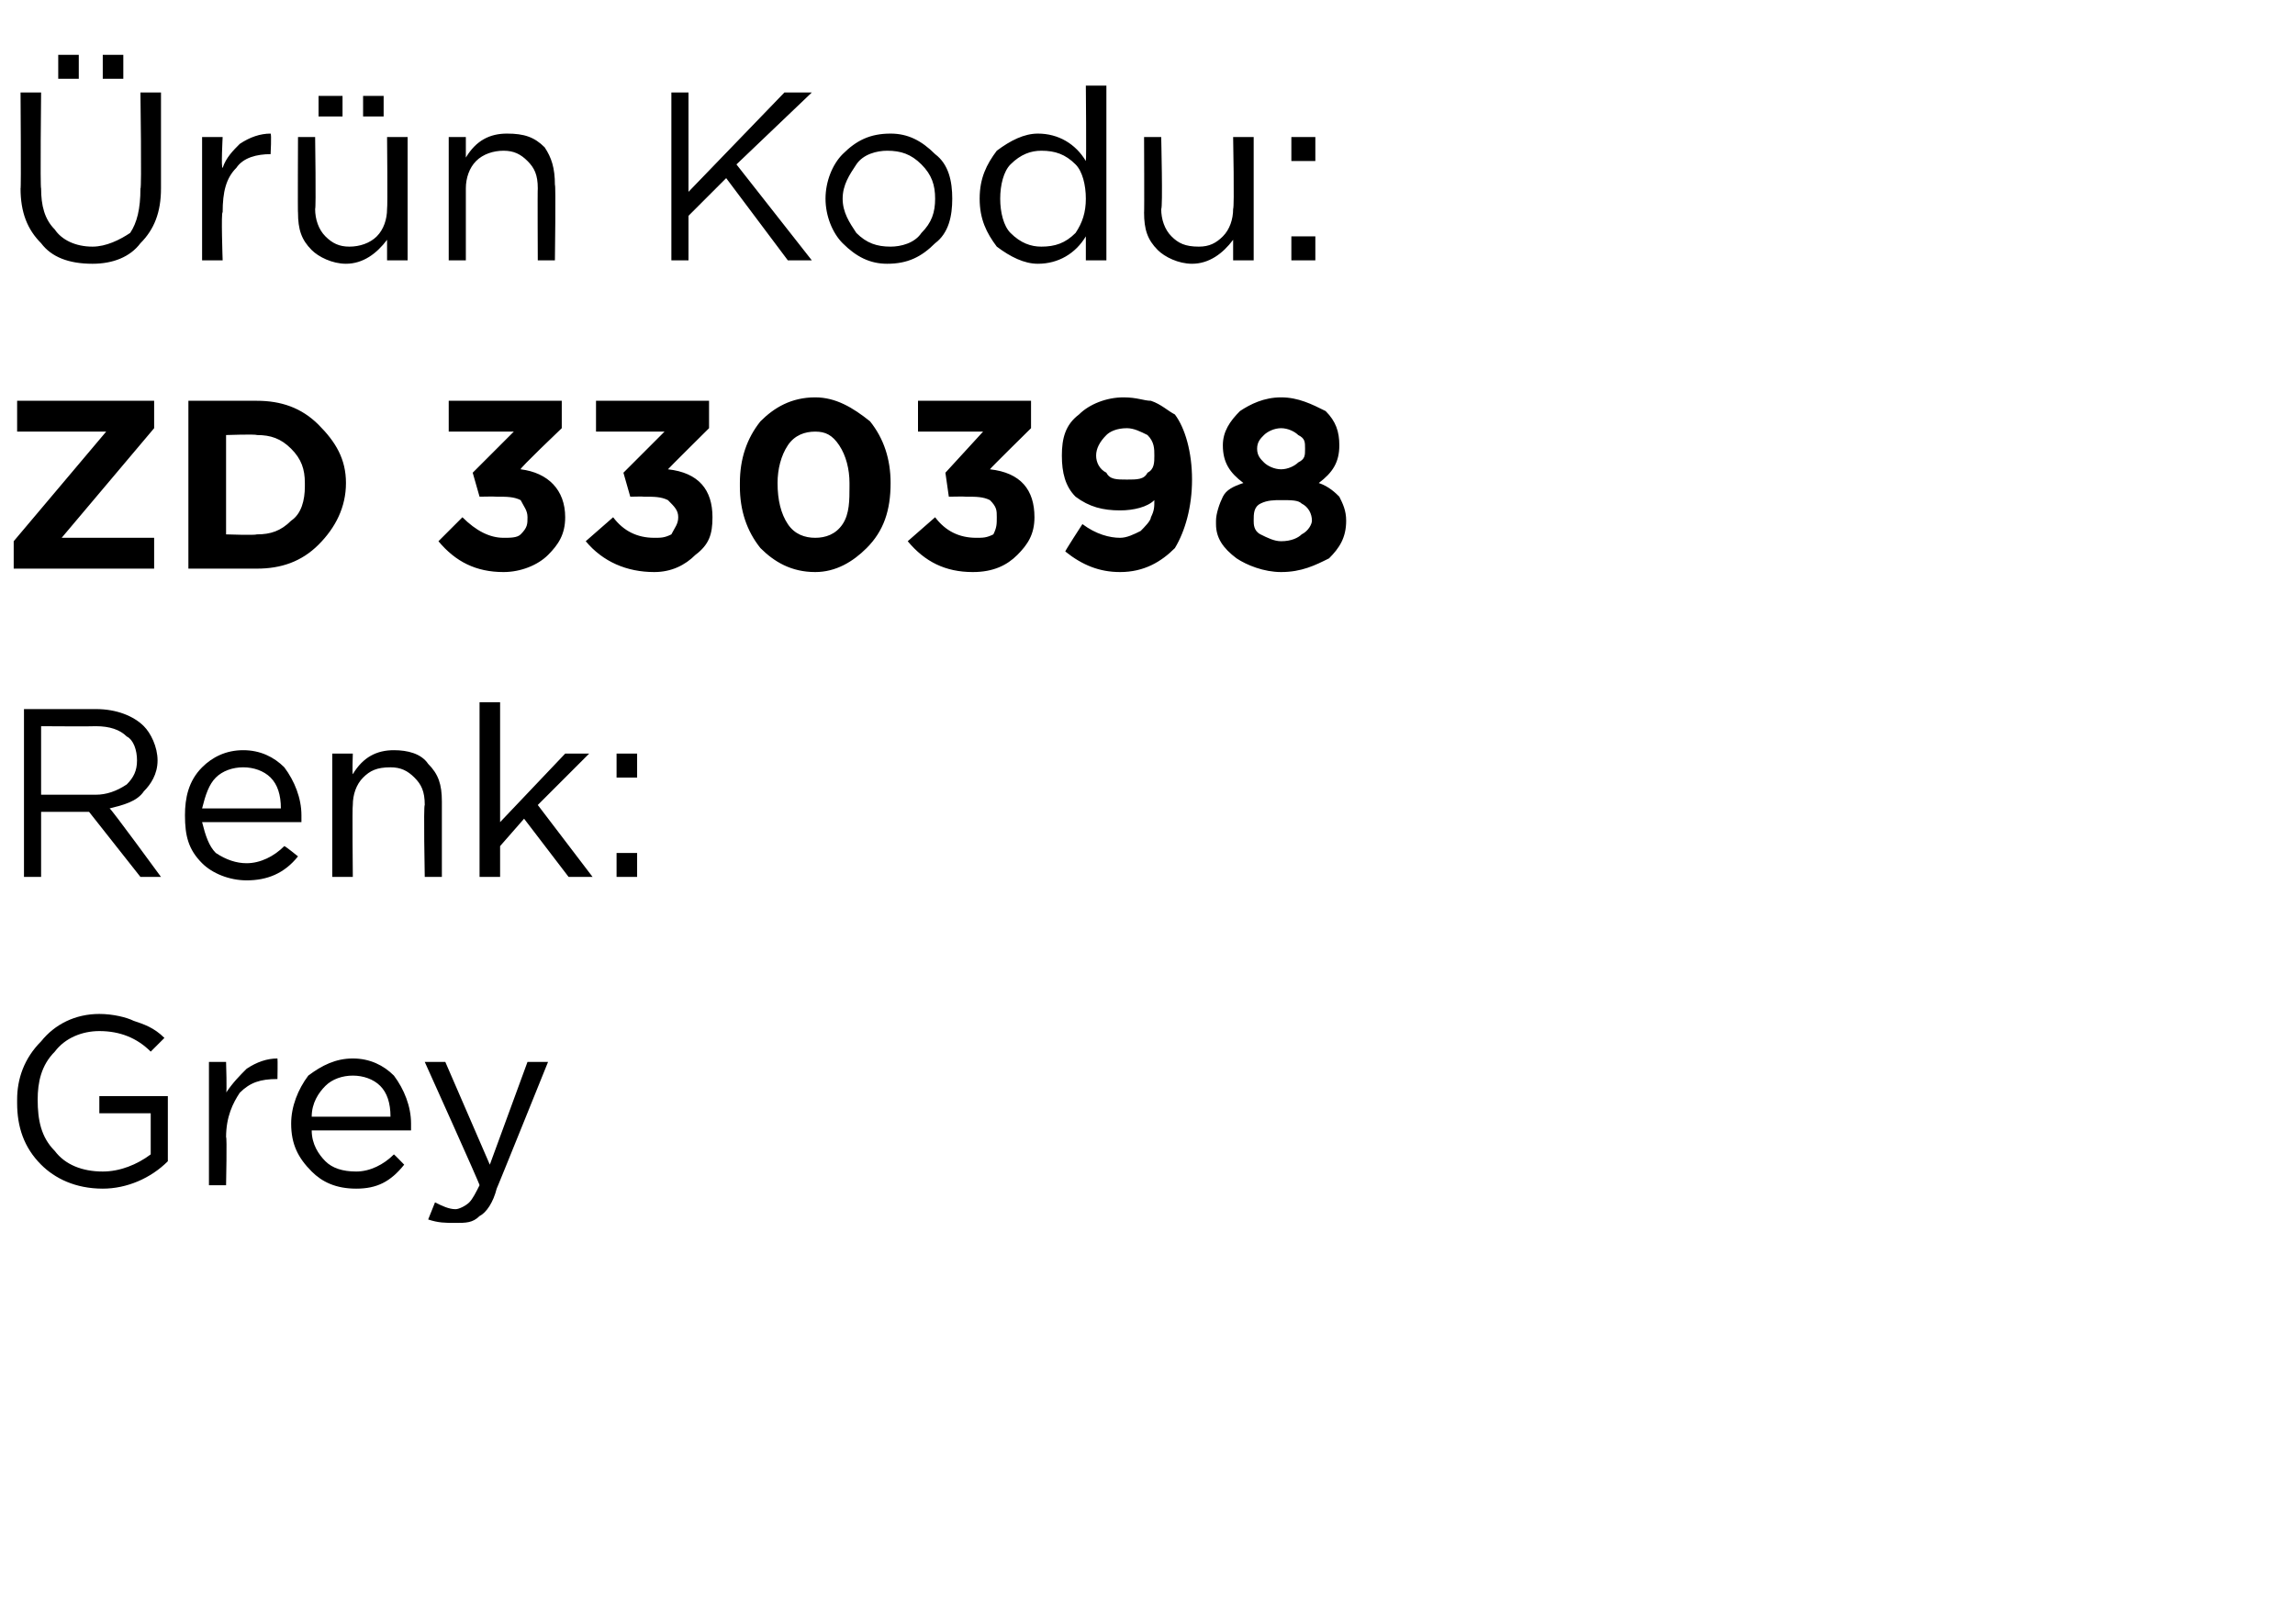 <?xml version="1.0" standalone="no"?><!DOCTYPE svg PUBLIC "-//W3C//DTD SVG 1.1//EN" "http://www.w3.org/Graphics/SVG/1.1/DTD/svg11.dtd"><svg xmlns="http://www.w3.org/2000/svg" version="1.1" width="67px" height="47.4px" viewBox="0 -2 67 47.4" style="top:-2px">  <desc>r n Kodu: ZD 330398 Renk: Grey</desc>  <defs/>  <g id="Polygon399739">    <path d="M 4.9 31.9 C 4.4 32.4 3.7 32.7 3 32.7 C 2.2 32.7 1.6 32.4 1.2 32 C 0.7 31.5 0.5 30.9 0.5 30.2 C 0.5 30.2 0.5 30.1 0.5 30.1 C 0.5 29.5 0.7 28.9 1.2 28.4 C 1.6 27.9 2.2 27.6 2.9 27.6 C 3.3 27.6 3.7 27.7 3.9 27.8 C 4.2 27.9 4.5 28 4.8 28.3 C 4.8 28.3 4.4 28.7 4.4 28.7 C 4 28.3 3.5 28.1 2.9 28.1 C 2.4 28.1 1.9 28.3 1.6 28.7 C 1.2 29.1 1.1 29.6 1.1 30.1 C 1.1 30.1 1.1 30.1 1.1 30.1 C 1.1 30.7 1.2 31.2 1.6 31.6 C 1.9 32 2.4 32.2 3 32.2 C 3.5 32.2 4 32 4.4 31.7 C 4.4 31.7 4.4 30.5 4.4 30.5 L 2.9 30.5 L 2.9 30 L 4.9 30 L 4.9 31.9 C 4.9 31.9 4.93 31.93 4.9 31.9 Z M 6.1 32.6 L 6.1 29 L 6.6 29 C 6.6 29 6.63 29.93 6.6 29.9 C 6.8 29.6 7 29.4 7.2 29.2 C 7.5 29 7.8 28.9 8.1 28.9 C 8.11 28.92 8.1 29.5 8.1 29.5 C 8.1 29.5 8.06 29.5 8.1 29.5 C 7.6 29.5 7.3 29.6 7 29.9 C 6.8 30.2 6.6 30.6 6.6 31.2 C 6.63 31.16 6.6 32.6 6.6 32.6 L 6.1 32.6 Z M 11.8 32 C 11.4 32.5 11 32.7 10.4 32.7 C 9.8 32.7 9.4 32.5 9.1 32.2 C 8.7 31.8 8.5 31.4 8.5 30.8 C 8.5 30.8 8.5 30.8 8.5 30.8 C 8.5 30.3 8.7 29.8 9 29.4 C 9.4 29.1 9.8 28.9 10.3 28.9 C 10.8 28.9 11.2 29.1 11.5 29.4 C 11.8 29.8 12 30.3 12 30.8 C 12 30.9 12 30.9 12 31 C 12 31 9.1 31 9.1 31 C 9.1 31.4 9.3 31.7 9.5 31.9 C 9.7 32.1 10 32.2 10.4 32.2 C 10.8 32.2 11.2 32 11.5 31.7 C 11.51 31.7 11.8 32 11.8 32 C 11.8 32 11.84 32 11.8 32 Z M 9.1 30.6 C 9.1 30.6 11.4 30.6 11.4 30.6 C 11.4 30.2 11.3 29.9 11.1 29.7 C 10.9 29.5 10.6 29.4 10.3 29.4 C 10 29.4 9.7 29.5 9.5 29.7 C 9.3 29.9 9.1 30.2 9.1 30.6 Z M 14.3 32 L 15.4 29 L 16 29 C 16 29 14.5 32.72 14.5 32.7 C 14.4 33.1 14.2 33.4 14 33.5 C 13.8 33.7 13.6 33.7 13.3 33.7 C 13 33.7 12.8 33.7 12.5 33.6 C 12.5 33.6 12.7 33.1 12.7 33.1 C 12.9 33.2 13.1 33.3 13.3 33.3 C 13.4 33.3 13.6 33.2 13.7 33.1 C 13.8 33 13.9 32.8 14 32.6 C 14.02 32.59 12.4 29 12.4 29 L 13 29 L 14.3 32 Z " stroke="none" fill="#000"/>  </g>  <g id="Polygon399738">    <path d="M 0.7 23.6 L 0.7 18.7 C 0.7 18.7 2.8 18.7 2.8 18.7 C 3.4 18.7 3.9 18.9 4.2 19.2 C 4.4 19.4 4.6 19.8 4.6 20.2 C 4.6 20.2 4.6 20.2 4.6 20.2 C 4.6 20.6 4.4 20.9 4.2 21.1 C 4 21.4 3.6 21.5 3.2 21.6 C 3.24 21.6 4.7 23.6 4.7 23.6 L 4.1 23.6 L 2.6 21.7 L 1.2 21.7 L 1.2 23.6 L 0.7 23.6 Z M 1.2 21.2 C 1.2 21.2 2.75 21.2 2.8 21.2 C 3.1 21.2 3.4 21.1 3.7 20.9 C 3.9 20.7 4 20.5 4 20.2 C 4 20.2 4 20.2 4 20.2 C 4 19.9 3.9 19.6 3.7 19.5 C 3.5 19.3 3.2 19.2 2.8 19.2 C 2.76 19.21 1.2 19.2 1.2 19.2 L 1.2 21.2 Z M 8.7 23 C 8.3 23.5 7.8 23.7 7.2 23.7 C 6.7 23.7 6.2 23.5 5.9 23.2 C 5.5 22.8 5.4 22.4 5.4 21.8 C 5.4 21.8 5.4 21.8 5.4 21.8 C 5.4 21.3 5.5 20.8 5.9 20.4 C 6.2 20.1 6.6 19.9 7.1 19.9 C 7.6 19.9 8 20.1 8.3 20.4 C 8.6 20.8 8.8 21.3 8.8 21.8 C 8.8 21.9 8.8 21.9 8.8 22 C 8.8 22 5.9 22 5.9 22 C 6 22.4 6.1 22.7 6.3 22.9 C 6.6 23.1 6.9 23.2 7.2 23.2 C 7.6 23.2 8 23 8.3 22.7 C 8.33 22.7 8.7 23 8.7 23 C 8.7 23 8.67 23 8.7 23 Z M 5.9 21.6 C 5.9 21.6 8.2 21.6 8.2 21.6 C 8.2 21.2 8.1 20.9 7.9 20.7 C 7.7 20.5 7.4 20.4 7.1 20.4 C 6.8 20.4 6.5 20.5 6.3 20.7 C 6.1 20.9 6 21.2 5.9 21.6 Z M 9.7 23.6 L 9.7 20 L 10.3 20 C 10.3 20 10.28 20.61 10.3 20.6 C 10.6 20.1 11 19.9 11.5 19.9 C 11.9 19.9 12.3 20 12.5 20.3 C 12.8 20.6 12.9 20.9 12.9 21.4 C 12.9 21.35 12.9 23.6 12.9 23.6 L 12.4 23.6 C 12.4 23.6 12.36 21.49 12.4 21.5 C 12.4 21.1 12.3 20.9 12.1 20.7 C 11.9 20.5 11.7 20.4 11.4 20.4 C 11 20.4 10.8 20.5 10.6 20.7 C 10.4 20.9 10.3 21.2 10.3 21.5 C 10.28 21.53 10.3 23.6 10.3 23.6 L 9.7 23.6 Z M 14 23.6 L 14 18.5 L 14.6 18.5 L 14.6 22 L 16.5 20 L 17.2 20 L 15.7 21.5 L 17.3 23.6 L 16.6 23.6 L 15.3 21.9 L 14.6 22.7 L 14.6 23.6 L 14 23.6 Z M 18 20.7 L 18 20 L 18.6 20 L 18.6 20.7 L 18 20.7 Z M 18 23.6 L 18 22.9 L 18.6 22.9 L 18.6 23.6 L 18 23.6 Z " stroke="none" fill="#000"/>  </g>  <g id="Polygon399737">    <path d="M 0.4 14.6 L 0.4 13.8 L 3.1 10.6 L 0.5 10.6 L 0.5 9.7 L 4.5 9.7 L 4.5 10.5 L 1.8 13.7 L 4.5 13.7 L 4.5 14.6 L 0.4 14.6 Z M 5.5 14.6 L 5.5 9.7 C 5.5 9.7 7.45 9.7 7.5 9.7 C 8.2 9.7 8.8 9.9 9.3 10.4 C 9.8 10.9 10.1 11.4 10.1 12.1 C 10.1 12.1 10.1 12.1 10.1 12.1 C 10.1 12.8 9.8 13.4 9.3 13.9 C 8.8 14.4 8.2 14.6 7.5 14.6 C 7.45 14.6 5.5 14.6 5.5 14.6 Z M 7.5 10.7 C 7.45 10.67 6.6 10.7 6.6 10.7 L 6.6 13.6 C 6.6 13.6 7.45 13.63 7.5 13.6 C 7.9 13.6 8.2 13.5 8.5 13.2 C 8.8 13 8.9 12.6 8.9 12.2 C 8.9 12.2 8.9 12.1 8.9 12.1 C 8.9 11.7 8.8 11.4 8.5 11.1 C 8.2 10.8 7.9 10.7 7.5 10.7 Z M 14.7 14.7 C 13.9 14.7 13.3 14.4 12.8 13.8 C 12.8 13.8 13.5 13.1 13.5 13.1 C 13.9 13.5 14.3 13.7 14.7 13.7 C 14.9 13.7 15.1 13.7 15.2 13.6 C 15.4 13.4 15.4 13.3 15.4 13.1 C 15.4 13.1 15.4 13.1 15.4 13.1 C 15.4 12.9 15.3 12.8 15.2 12.6 C 15 12.5 14.8 12.5 14.5 12.5 C 14.45 12.49 14 12.5 14 12.5 L 13.8 11.8 L 15 10.6 L 13.1 10.6 L 13.1 9.7 L 16.4 9.7 L 16.4 10.5 C 16.4 10.5 15.15 11.69 15.2 11.7 C 16 11.8 16.5 12.3 16.5 13.1 C 16.5 13.1 16.5 13.1 16.5 13.1 C 16.5 13.6 16.3 13.9 16 14.2 C 15.7 14.5 15.2 14.7 14.7 14.7 Z M 19.1 14.7 C 18.3 14.7 17.6 14.4 17.1 13.8 C 17.1 13.8 17.9 13.1 17.9 13.1 C 18.2 13.5 18.6 13.7 19.1 13.7 C 19.3 13.7 19.4 13.7 19.6 13.6 C 19.7 13.4 19.8 13.3 19.8 13.1 C 19.8 13.1 19.8 13.1 19.8 13.1 C 19.8 12.9 19.7 12.8 19.5 12.6 C 19.3 12.5 19.1 12.5 18.8 12.5 C 18.8 12.49 18.4 12.5 18.4 12.5 L 18.2 11.8 L 19.4 10.6 L 17.4 10.6 L 17.4 9.7 L 20.7 9.7 L 20.7 10.5 C 20.7 10.5 19.5 11.69 19.5 11.7 C 20.4 11.8 20.8 12.3 20.8 13.1 C 20.8 13.1 20.8 13.1 20.8 13.1 C 20.8 13.6 20.7 13.9 20.3 14.2 C 20 14.5 19.6 14.7 19.1 14.7 Z M 23.8 14.7 C 23.1 14.7 22.6 14.4 22.2 14 C 21.8 13.5 21.6 12.9 21.6 12.2 C 21.6 12.2 21.6 12.1 21.6 12.1 C 21.6 11.4 21.8 10.8 22.2 10.3 C 22.6 9.9 23.1 9.6 23.8 9.6 C 24.4 9.6 24.9 9.9 25.4 10.3 C 25.8 10.8 26 11.4 26 12.1 C 26 12.1 26 12.1 26 12.1 C 26 12.9 25.8 13.5 25.3 14 C 24.9 14.4 24.4 14.7 23.8 14.7 Z M 22.7 12.1 C 22.7 12.6 22.8 13 23 13.3 C 23.2 13.6 23.5 13.7 23.8 13.7 C 24.1 13.7 24.4 13.6 24.6 13.3 C 24.8 13 24.8 12.6 24.8 12.2 C 24.8 12.2 24.8 12.1 24.8 12.1 C 24.8 11.7 24.7 11.3 24.5 11 C 24.3 10.7 24.1 10.6 23.8 10.6 C 23.5 10.6 23.2 10.7 23 11 C 22.8 11.3 22.7 11.7 22.7 12.1 C 22.71 12.14 22.7 12.1 22.7 12.1 C 22.7 12.1 22.71 12.15 22.7 12.1 Z M 28.4 14.7 C 27.6 14.7 27 14.4 26.5 13.8 C 26.5 13.8 27.3 13.1 27.3 13.1 C 27.6 13.5 28 13.7 28.5 13.7 C 28.7 13.7 28.8 13.7 29 13.6 C 29.1 13.4 29.1 13.3 29.1 13.1 C 29.1 13.1 29.1 13.1 29.1 13.1 C 29.1 12.9 29.1 12.8 28.9 12.6 C 28.7 12.5 28.5 12.5 28.2 12.5 C 28.19 12.49 27.7 12.5 27.7 12.5 L 27.6 11.8 L 28.7 10.6 L 26.8 10.6 L 26.8 9.7 L 30.1 9.7 L 30.1 10.5 C 30.1 10.5 28.89 11.69 28.9 11.7 C 29.8 11.8 30.2 12.3 30.2 13.1 C 30.2 13.1 30.2 13.1 30.2 13.1 C 30.2 13.6 30 13.9 29.7 14.2 C 29.4 14.5 29 14.7 28.4 14.7 Z M 31.6 13.3 C 32 13.6 32.4 13.7 32.7 13.7 C 32.9 13.7 33.1 13.6 33.3 13.5 C 33.4 13.4 33.6 13.2 33.6 13.1 C 33.7 12.9 33.7 12.8 33.7 12.6 C 33.5 12.8 33.1 12.9 32.7 12.9 C 32.2 12.9 31.8 12.8 31.4 12.5 C 31.1 12.2 31 11.8 31 11.3 C 31 11.3 31 11.3 31 11.3 C 31 10.8 31.1 10.4 31.5 10.1 C 31.8 9.8 32.3 9.6 32.8 9.6 C 33.2 9.6 33.4 9.7 33.6 9.7 C 33.9 9.8 34.1 10 34.3 10.1 C 34.6 10.5 34.8 11.2 34.8 12 C 34.8 12 34.8 12 34.8 12 C 34.8 12.8 34.6 13.5 34.3 14 C 33.9 14.4 33.4 14.7 32.7 14.7 C 32.1 14.7 31.6 14.5 31.1 14.1 C 31.08 14.1 31.6 13.3 31.6 13.3 C 31.6 13.3 31.65 13.28 31.6 13.3 Z M 32.9 12 C 33.2 12 33.4 12 33.5 11.8 C 33.7 11.7 33.7 11.5 33.7 11.3 C 33.7 11.3 33.7 11.3 33.7 11.3 C 33.7 11.1 33.7 10.9 33.5 10.7 C 33.3 10.6 33.1 10.5 32.9 10.5 C 32.6 10.5 32.4 10.6 32.3 10.7 C 32.1 10.9 32 11.1 32 11.3 C 32 11.3 32 11.3 32 11.3 C 32 11.5 32.1 11.7 32.3 11.8 C 32.4 12 32.6 12 32.9 12 Z M 37.4 14.7 C 36.9 14.7 36.4 14.5 36.1 14.3 C 35.7 14 35.5 13.7 35.5 13.3 C 35.5 13.3 35.5 13.2 35.5 13.2 C 35.5 13 35.6 12.7 35.7 12.5 C 35.8 12.3 36 12.2 36.3 12.1 C 35.9 11.8 35.7 11.5 35.7 11 C 35.7 11 35.7 11 35.7 11 C 35.7 10.6 35.9 10.3 36.2 10 C 36.5 9.8 36.9 9.6 37.4 9.6 C 37.9 9.6 38.3 9.8 38.7 10 C 39 10.3 39.1 10.6 39.1 11 C 39.1 11 39.1 11 39.1 11 C 39.1 11.5 38.9 11.8 38.5 12.1 C 38.8 12.2 39 12.4 39.1 12.5 C 39.2 12.7 39.3 12.9 39.3 13.2 C 39.3 13.2 39.3 13.2 39.3 13.2 C 39.3 13.7 39.1 14 38.8 14.3 C 38.4 14.5 38 14.7 37.4 14.7 Z M 36.7 11.1 C 36.7 11.3 36.8 11.4 36.9 11.5 C 37 11.6 37.2 11.7 37.4 11.7 C 37.6 11.7 37.8 11.6 37.9 11.5 C 38.1 11.4 38.1 11.3 38.1 11.1 C 38.1 11.1 38.1 11.1 38.1 11.1 C 38.1 10.9 38.1 10.8 37.9 10.7 C 37.8 10.6 37.6 10.5 37.4 10.5 C 37.2 10.5 37 10.6 36.9 10.7 C 36.8 10.8 36.7 10.9 36.7 11.1 C 36.71 11.09 36.7 11.1 36.7 11.1 C 36.7 11.1 36.71 11.1 36.7 11.1 Z M 37.4 13.8 C 37.7 13.8 37.9 13.7 38 13.6 C 38.2 13.5 38.3 13.3 38.3 13.2 C 38.3 13.2 38.3 13.2 38.3 13.2 C 38.3 13 38.2 12.8 38 12.7 C 37.9 12.6 37.7 12.6 37.4 12.6 C 37.2 12.6 37 12.6 36.8 12.7 C 36.6 12.8 36.6 13 36.6 13.2 C 36.6 13.2 36.6 13.2 36.6 13.2 C 36.6 13.3 36.6 13.5 36.8 13.6 C 37 13.7 37.2 13.8 37.4 13.8 Z " stroke="none" fill="#000"/>  </g>  <g id="Polygon399736">    <path d="M 3 0.3 L 3 -0.4 L 3.6 -0.4 L 3.6 0.3 L 3 0.3 Z M 1.7 0.3 L 1.7 -0.4 L 2.3 -0.4 L 2.3 0.3 L 1.7 0.3 Z M 2.7 5.7 C 2 5.7 1.5 5.5 1.2 5.1 C 0.8 4.7 0.6 4.2 0.6 3.5 C 0.62 3.55 0.6 0.7 0.6 0.7 L 1.2 0.7 C 1.2 0.7 1.17 3.51 1.2 3.5 C 1.2 4 1.3 4.4 1.6 4.7 C 1.8 5 2.2 5.2 2.7 5.2 C 3.1 5.2 3.5 5 3.8 4.8 C 4 4.5 4.1 4.1 4.1 3.5 C 4.14 3.55 4.1 0.7 4.1 0.7 L 4.7 0.7 C 4.7 0.7 4.7 3.51 4.7 3.5 C 4.7 4.2 4.5 4.7 4.1 5.1 C 3.8 5.5 3.3 5.7 2.7 5.7 Z M 5.9 5.6 L 5.9 2 L 6.5 2 C 6.5 2 6.45 2.93 6.5 2.9 C 6.6 2.6 6.8 2.4 7 2.2 C 7.3 2 7.6 1.9 7.9 1.9 C 7.93 1.92 7.9 2.5 7.9 2.5 C 7.9 2.5 7.89 2.5 7.9 2.5 C 7.5 2.5 7.1 2.6 6.9 2.9 C 6.6 3.2 6.5 3.6 6.5 4.2 C 6.45 4.16 6.5 5.6 6.5 5.6 L 5.9 5.6 Z M 10.6 1.4 L 10.6 0.8 L 11.2 0.8 L 11.2 1.4 L 10.6 1.4 Z M 9.3 1.4 L 9.3 0.8 L 10 0.8 L 10 1.4 L 9.3 1.4 Z M 11.3 5 C 11 5.4 10.6 5.7 10.1 5.7 C 9.7 5.7 9.3 5.5 9.1 5.3 C 8.8 5 8.7 4.7 8.7 4.2 C 8.69 4.23 8.7 2 8.7 2 L 9.2 2 C 9.2 2 9.23 4.09 9.2 4.1 C 9.2 4.4 9.3 4.7 9.5 4.9 C 9.7 5.1 9.9 5.2 10.2 5.2 C 10.5 5.2 10.8 5.1 11 4.9 C 11.2 4.7 11.3 4.4 11.3 4.1 C 11.32 4.05 11.3 2 11.3 2 L 11.9 2 L 11.9 5.6 L 11.3 5.6 L 11.3 5 C 11.3 5 11.32 4.97 11.3 5 Z M 13.1 5.6 L 13.1 2 L 13.6 2 C 13.6 2 13.6 2.61 13.6 2.6 C 13.9 2.1 14.3 1.9 14.8 1.9 C 15.3 1.9 15.6 2 15.9 2.3 C 16.1 2.6 16.2 2.9 16.2 3.4 C 16.23 3.35 16.2 5.6 16.2 5.6 L 15.7 5.6 C 15.7 5.6 15.69 3.49 15.7 3.5 C 15.7 3.1 15.6 2.9 15.4 2.7 C 15.2 2.5 15 2.4 14.7 2.4 C 14.4 2.4 14.1 2.5 13.9 2.7 C 13.7 2.9 13.6 3.2 13.6 3.5 C 13.6 3.53 13.6 5.6 13.6 5.6 L 13.1 5.6 Z M 19.6 5.6 L 19.6 0.7 L 20.1 0.7 L 20.1 3.6 L 22.9 0.7 L 23.7 0.7 L 21.5 2.8 L 23.7 5.6 L 23 5.6 L 21.2 3.2 L 20.1 4.3 L 20.1 5.6 L 19.6 5.6 Z M 25.9 5.7 C 25.4 5.7 25 5.5 24.6 5.1 C 24.3 4.8 24.1 4.3 24.1 3.8 C 24.1 3.8 24.1 3.8 24.1 3.8 C 24.1 3.3 24.3 2.8 24.6 2.5 C 25 2.1 25.4 1.9 26 1.9 C 26.5 1.9 26.9 2.1 27.3 2.5 C 27.7 2.8 27.8 3.3 27.8 3.8 C 27.8 3.8 27.8 3.8 27.8 3.8 C 27.8 4.3 27.7 4.8 27.3 5.1 C 26.9 5.5 26.5 5.7 25.9 5.7 Z M 26 5.2 C 26.3 5.2 26.7 5.1 26.9 4.8 C 27.2 4.5 27.3 4.2 27.3 3.8 C 27.3 3.8 27.3 3.8 27.3 3.8 C 27.3 3.4 27.2 3.1 26.9 2.8 C 26.6 2.5 26.3 2.4 25.9 2.4 C 25.6 2.4 25.2 2.5 25 2.8 C 24.8 3.1 24.6 3.4 24.6 3.8 C 24.6 3.8 24.6 3.8 24.6 3.8 C 24.6 4.2 24.8 4.5 25 4.8 C 25.3 5.1 25.6 5.2 26 5.2 Z M 31.7 4.9 C 31.4 5.4 30.9 5.7 30.3 5.7 C 29.9 5.7 29.5 5.5 29.1 5.2 C 28.8 4.8 28.6 4.4 28.6 3.8 C 28.6 3.8 28.6 3.8 28.6 3.8 C 28.6 3.2 28.8 2.8 29.1 2.4 C 29.5 2.1 29.9 1.9 30.3 1.9 C 30.9 1.9 31.4 2.2 31.7 2.7 C 31.72 2.67 31.7 0.5 31.7 0.5 L 32.3 0.5 L 32.3 5.6 L 31.7 5.6 L 31.7 4.9 C 31.7 4.9 31.72 4.87 31.7 4.9 Z M 30.4 5.2 C 30.8 5.2 31.1 5.1 31.4 4.8 C 31.6 4.5 31.7 4.2 31.7 3.8 C 31.7 3.8 31.7 3.8 31.7 3.8 C 31.7 3.4 31.6 3 31.4 2.8 C 31.1 2.5 30.8 2.4 30.4 2.4 C 30.1 2.4 29.8 2.5 29.5 2.8 C 29.3 3 29.2 3.4 29.2 3.8 C 29.2 3.8 29.2 3.8 29.2 3.8 C 29.2 4.2 29.3 4.6 29.5 4.8 C 29.8 5.1 30.1 5.2 30.4 5.2 Z M 36 5 C 35.7 5.4 35.3 5.7 34.8 5.7 C 34.4 5.7 34 5.5 33.8 5.3 C 33.5 5 33.4 4.7 33.4 4.2 C 33.41 4.23 33.4 2 33.4 2 L 33.9 2 C 33.9 2 33.95 4.09 33.9 4.1 C 33.9 4.4 34 4.7 34.2 4.9 C 34.4 5.1 34.6 5.2 35 5.2 C 35.3 5.2 35.5 5.1 35.7 4.9 C 35.9 4.7 36 4.4 36 4.1 C 36.04 4.05 36 2 36 2 L 36.6 2 L 36.6 5.6 L 36 5.6 L 36 5 C 36 5 36.04 4.97 36 5 Z M 37.7 2.7 L 37.7 2 L 38.4 2 L 38.4 2.7 L 37.7 2.7 Z M 37.7 5.6 L 37.7 4.9 L 38.4 4.9 L 38.4 5.6 L 37.7 5.6 Z " stroke="none" fill="#000"/>  </g></svg>